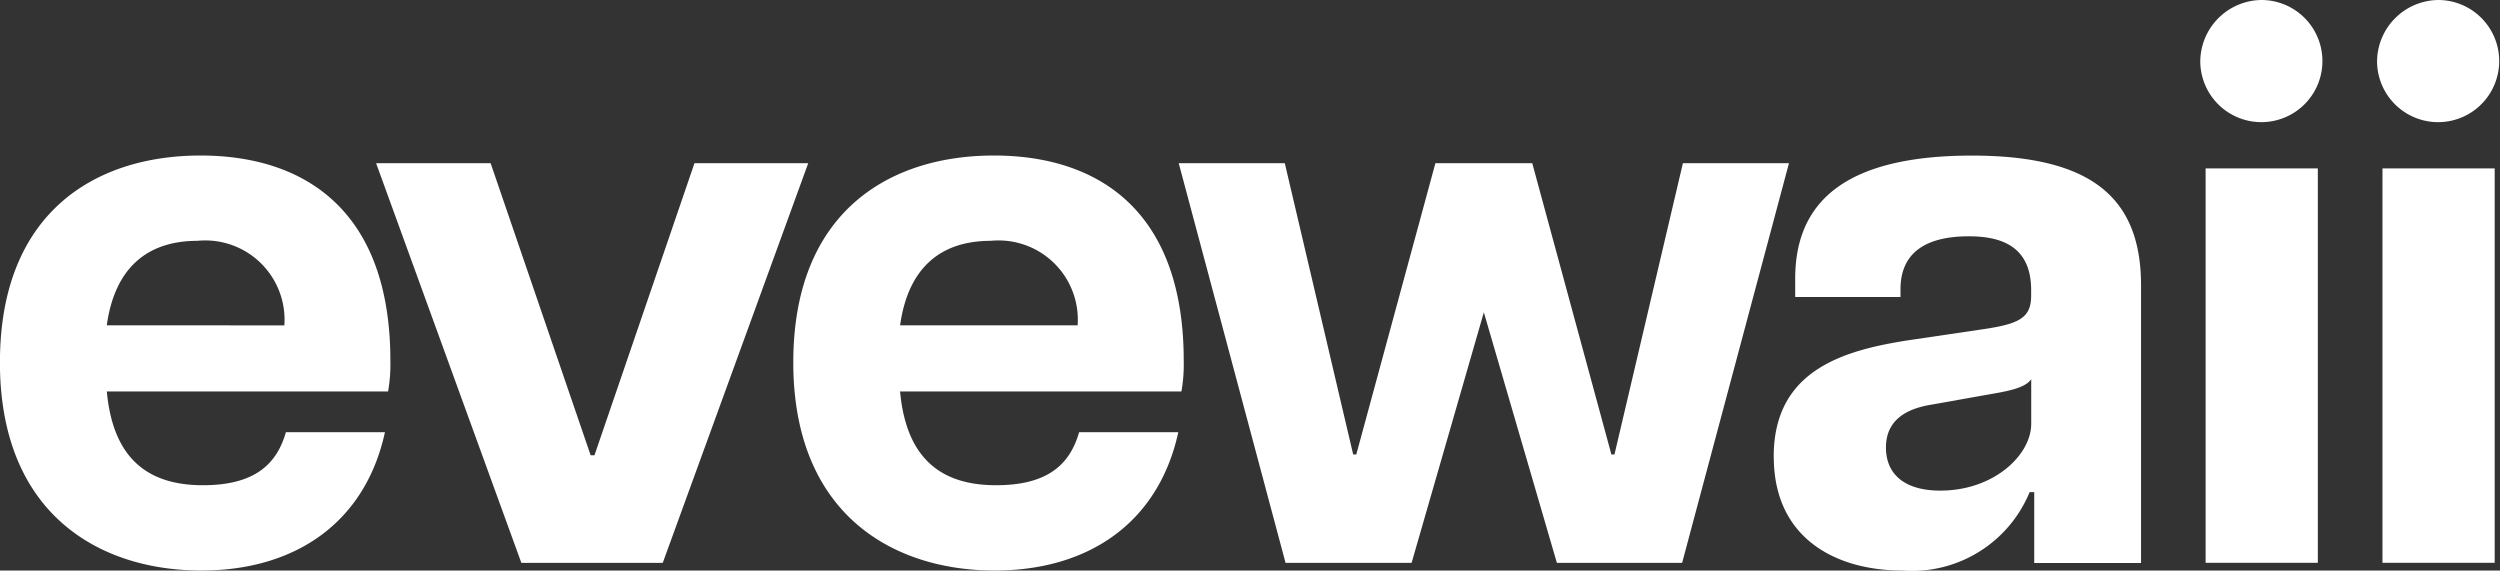 <svg xmlns="http://www.w3.org/2000/svg"  viewBox="0 0 100 22.821">
  <rect x="0" y="0" width="100" height="22.821" fill="#333333" stroke="none"/>
  <g id="Group_5953" data-name="Group 5953" transform="translate(-36.601 -7.442)">
    <path id="Path_643" data-name="Path 643" d="M88.3,40.605c0-5.963,3.781-8.269,8.024-8.269,4.119,0,7.593,2.152,7.593,8.208a6.189,6.189,0,0,1-.092,1.229H92.575c.246,2.675,1.63,3.751,3.843,3.751,2.06,0,2.951-.83,3.32-2.121H103.7c-.8,3.658-3.627,5.533-7.347,5.533-4.057,0-8.054-2.244-8.054-8.331M99.676,39.13A3.171,3.171,0,0,0,96.2,35.748c-2.09,0-3.32,1.168-3.627,3.381Z" transform="translate(-51.701 -18.673)" fill="#fff"/>
    <path id="Path_644" data-name="Path 644" d="M122.019,33.014H126.6l4,11.682h.154l4-11.682h4.55L133.485,49h-5.656Z" transform="translate(-70.374 -19.044)" fill="#fff"/>
    <path id="Path_645" data-name="Path 645" d="M159.4,40.605c0-5.963,3.782-8.269,8.024-8.269,4.12,0,7.593,2.152,7.593,8.208a6.188,6.188,0,0,1-.092,1.229H163.671c.246,2.675,1.629,3.751,3.842,3.751,2.061,0,2.951-.83,3.32-2.121H174.8c-.8,3.658-3.627,5.533-7.346,5.533-4.058,0-8.055-2.244-8.055-8.331m11.374-1.476a3.17,3.17,0,0,0-3.474-3.381c-2.091,0-3.32,1.168-3.627,3.381Z" transform="translate(-91.067 -18.673)" fill="#fff"/>
    <path id="Path_646" data-name="Path 646" d="M194.133,33.014h4.243l2.735,11.651h.124L204.4,33.014h3.874l3.166,11.651h.123L214.3,33.014h4.243L214.269,49h-5.01l-2.921-10.022L203.448,49h-5.042Z" transform="translate(-110.383 -19.044)" fill="#fff"/>
    <path id="Path_647" data-name="Path 647" d="M247.728,44.386c0-3.535,2.889-4.3,5.656-4.7l2.705-.4c1.476-.215,1.937-.461,1.937-1.352v-.215c0-1.691-1.107-2.152-2.491-2.152-1.444,0-2.735.461-2.735,2.121v.308h-4.212v-.738c0-3.136,2.091-4.919,7.071-4.919,4.827,0,6.763,1.722,6.763,5.195v11.1h-4.273V45.8h-.184a5.089,5.089,0,0,1-5.1,3.136c-2.613,0-5.134-1.26-5.134-4.549m6.67,1.352c2.121,0,3.628-1.414,3.628-2.674V41.282c-.246.369-1.015.492-1.722.615l-2.245.4c-1.383.215-1.844.891-1.844,1.721,0,.984.646,1.722,2.182,1.722" transform="translate(-140.179 -18.673)" fill="#fff"/>
    <path id="Path_648" data-name="Path 648" d="M287.839,17.954a2.443,2.443,0,1,1-2.459,2.458,2.477,2.477,0,0,1,2.459-2.458m-2.245,6.736h4.488V40.467h-4.488Z" transform="translate(-160.768 -10.512)" fill="#fff"/>
    <path id="Path_649" data-name="Path 649" d="M303.442,17.954a2.443,2.443,0,1,1-2.459,2.458,2.478,2.478,0,0,1,2.459-2.458M301.2,24.69h4.488V40.467H301.2Z" transform="translate(-169.3 -10.512)" fill="#fff"/>
  </g>
</svg>
